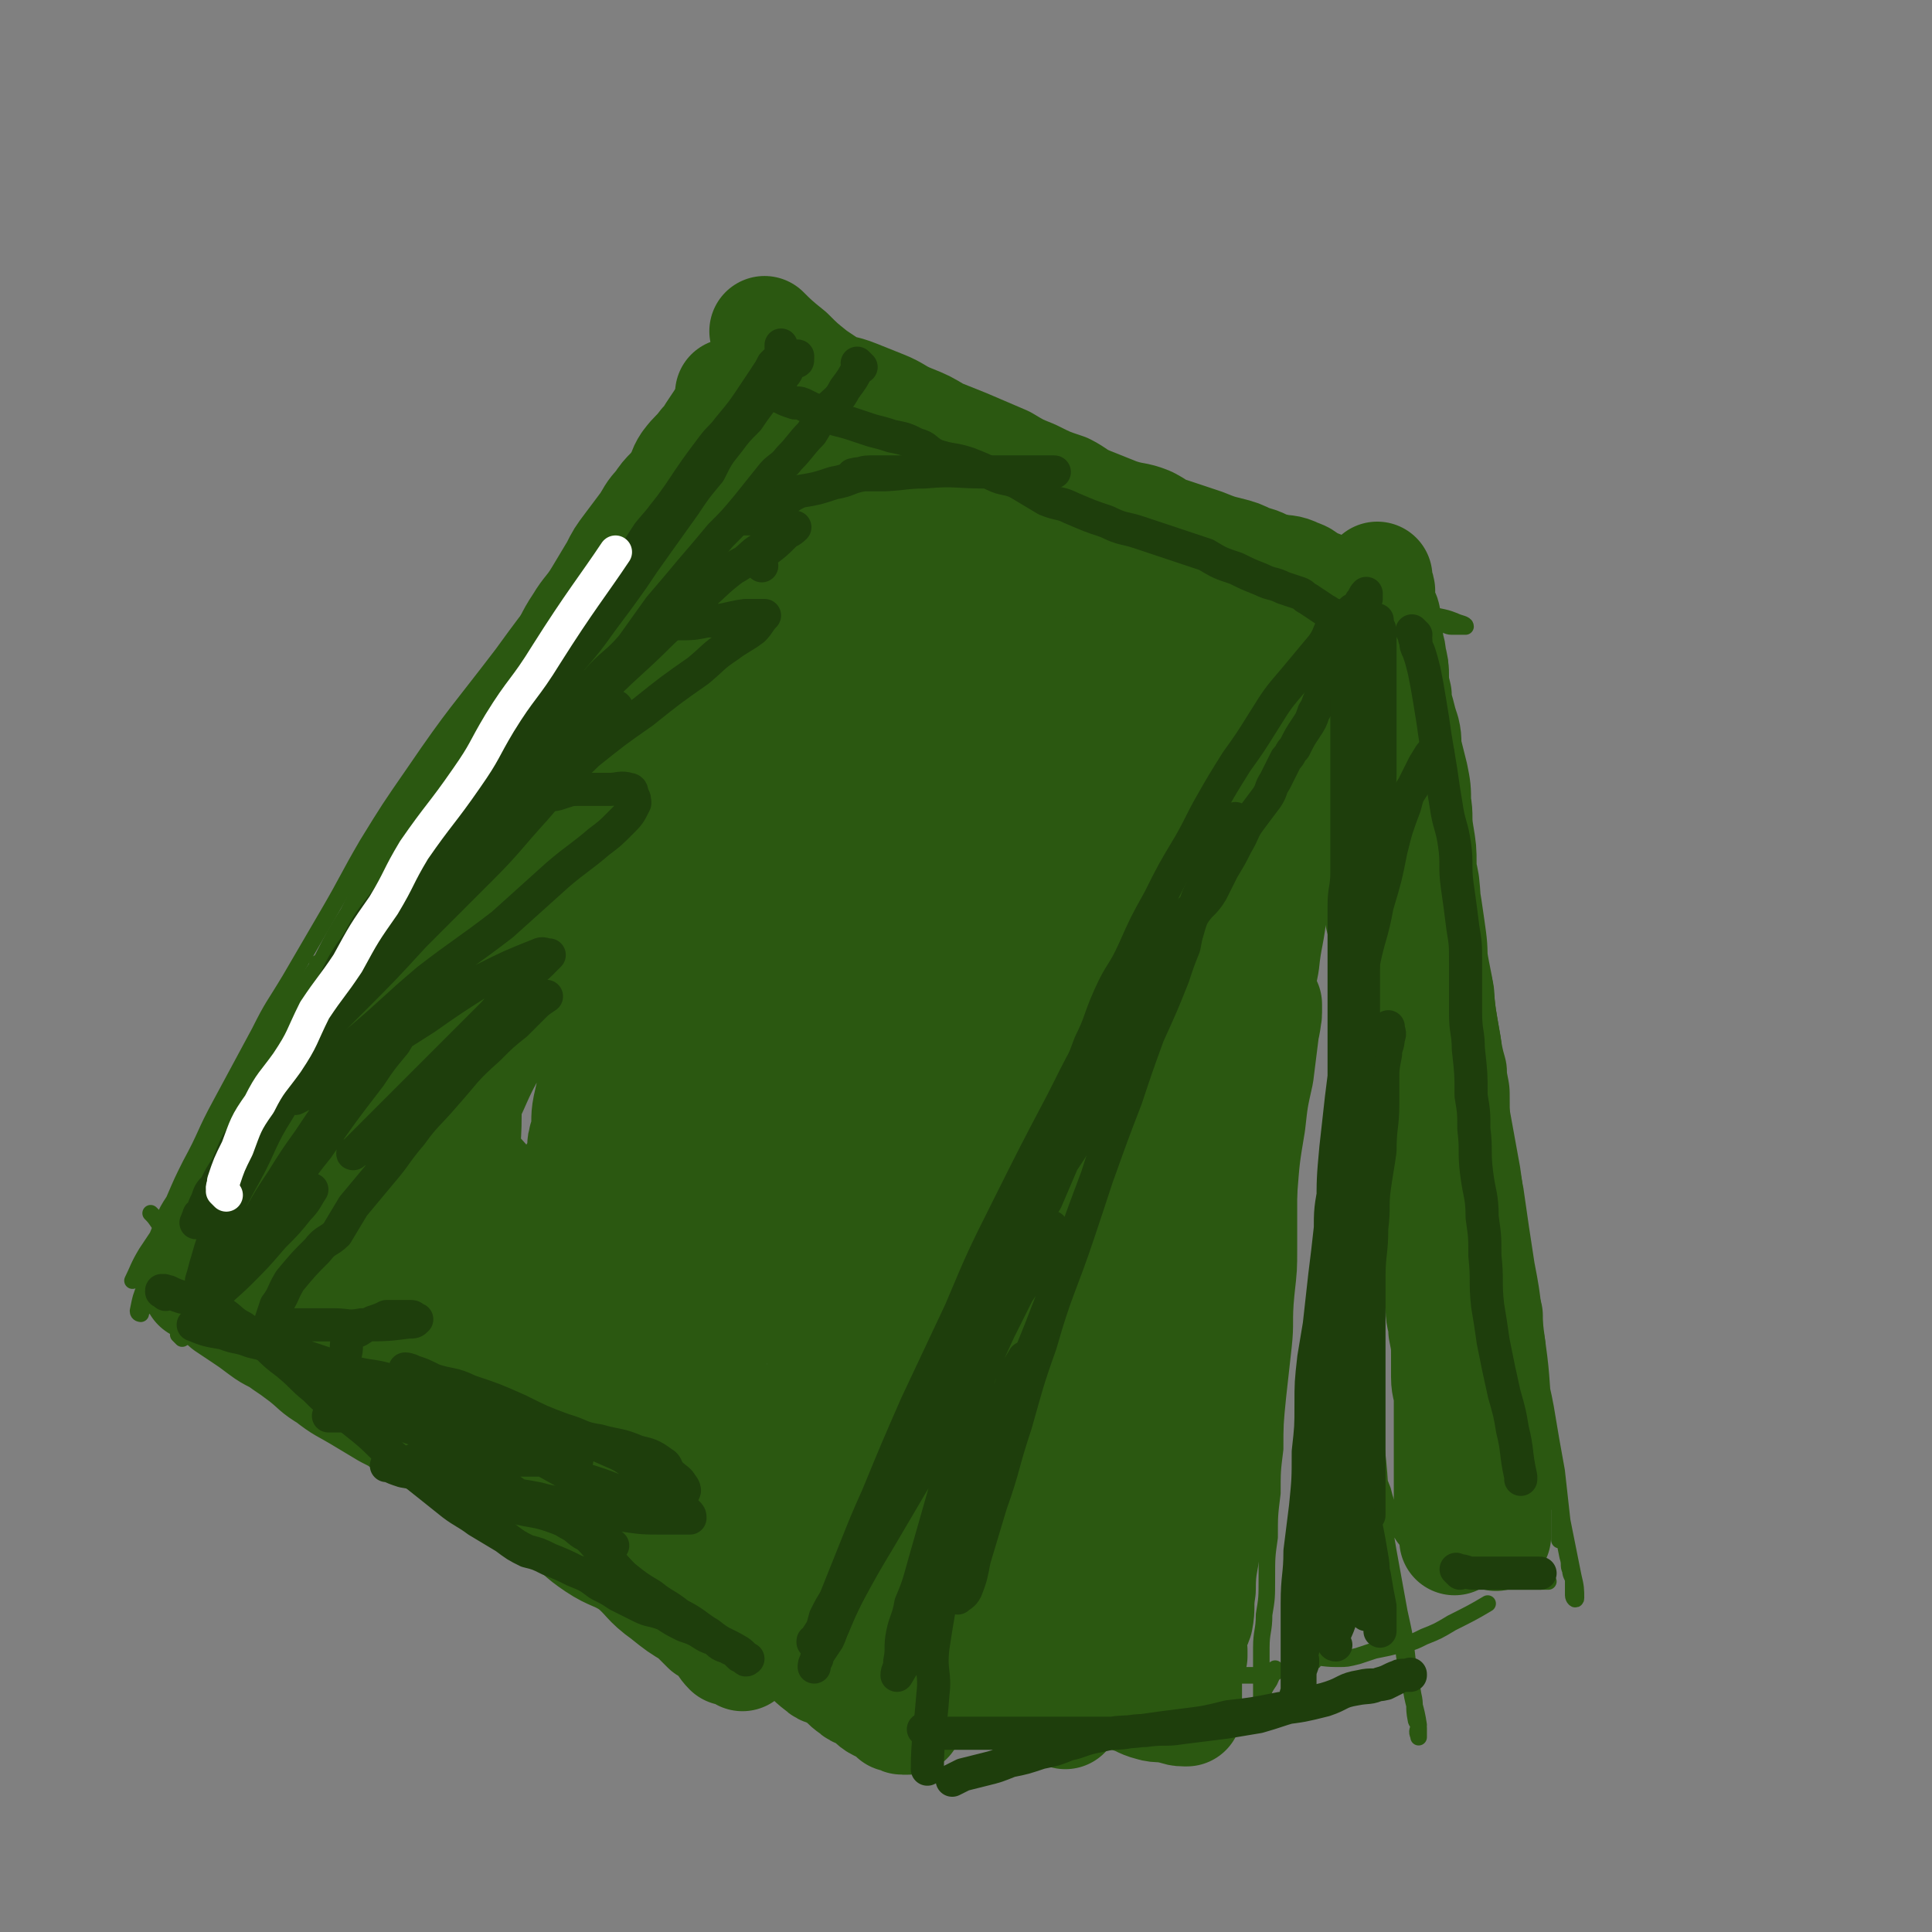<svg viewBox='0 0 700 700' version='1.1' xmlns='http://www.w3.org/2000/svg' xmlns:xlink='http://www.w3.org/1999/xlink'><rect x="0" y="0" width="700" height="700" fill="#808080" stroke="none"/><g fill='none' stroke='#2B5811' stroke-width='6' stroke-linecap='round' stroke-linejoin='round'><path d='M66,485c-1,-1 -1,-1 -1,-1 -1,-1 0,0 0,0 0,0 0,-1 0,-1 2,-3 3,-3 5,-7 2,-4 1,-4 3,-8 3,-6 3,-6 6,-11 3,-7 2,-7 6,-13 4,-8 4,-8 8,-16 4,-8 4,-8 8,-16 4,-10 4,-10 8,-20 5,-10 5,-10 10,-19 6,-12 7,-12 13,-23 6,-10 5,-10 11,-20 6,-10 6,-10 12,-19 5,-9 6,-9 11,-18 7,-9 6,-9 13,-19 6,-10 6,-9 13,-19 7,-11 7,-11 14,-21 6,-8 6,-8 12,-16 7,-10 6,-10 13,-20 5,-6 6,-6 10,-12 5,-7 5,-7 10,-14 4,-6 4,-7 8,-13 4,-6 4,-5 8,-12 2,-4 2,-4 5,-8 1,-2 1,-2 2,-4 1,-2 1,-2 2,-4 1,-2 1,-2 2,-3 0,-1 0,-2 0,-2 1,0 1,1 0,1 -2,2 -3,1 -5,2 -4,4 -3,4 -7,8 -4,4 -4,4 -9,9 -7,7 -7,6 -14,14 -6,8 -5,8 -12,16 -8,10 -8,9 -17,19 -8,10 -8,10 -16,21 -8,10 -8,10 -16,21 -16,21 -17,21 -32,43 -9,13 -9,13 -17,26 -7,12 -7,13 -14,25 -7,12 -7,12 -14,24 -6,10 -6,9 -11,19 -7,13 -7,13 -14,26 -6,11 -5,11 -11,22 -3,6 -3,6 -6,13 -4,6 -3,6 -6,13 -2,3 -2,3 -4,6 -3,5 -3,6 -5,10 '/><path d='M228,182c-1,-1 -1,-1 -1,-1 -1,-1 0,0 0,0 -2,3 -2,3 -4,6 -4,6 -4,6 -8,12 -4,6 -4,6 -8,12 -5,8 -5,8 -9,16 -7,10 -7,10 -13,20 -5,8 -5,9 -10,17 -6,10 -6,10 -12,20 -6,8 -6,8 -11,16 -7,11 -7,11 -13,22 -6,9 -5,10 -11,19 -5,10 -6,10 -12,20 -5,10 -5,10 -11,19 -4,8 -5,8 -9,16 -5,8 -4,8 -9,15 -4,7 -4,7 -8,13 -3,6 -2,7 -6,12 -2,5 -3,4 -5,9 -2,2 -2,3 -4,6 -1,2 -1,2 -2,4 -1,2 0,2 -1,3 -1,1 -2,1 -2,2 -1,1 0,1 0,1 0,1 -1,1 -1,2 -1,2 -1,2 -2,4 -1,1 -2,1 -2,2 -1,2 0,2 -1,3 0,1 0,1 -1,2 -1,1 -1,1 -1,2 0,0 0,0 0,0 0,0 -1,0 -1,-1 1,-5 1,-5 3,-10 2,-5 2,-5 4,-10 3,-8 3,-9 7,-16 4,-10 5,-9 10,-19 5,-8 5,-8 9,-17 8,-13 8,-13 15,-26 8,-14 8,-14 17,-27 0,-1 0,-1 0,-1 '/><path d='M271,133c-1,-1 -1,-1 -1,-1 -1,-1 0,0 0,0 0,0 0,0 0,0 3,1 3,2 6,3 4,1 4,1 8,2 2,1 2,1 4,1 3,1 3,1 5,1 4,1 4,0 8,1 3,1 3,1 6,2 5,1 5,0 10,1 4,1 4,1 9,3 4,2 4,2 8,3 4,2 4,2 9,3 4,2 4,2 8,4 5,2 5,2 10,4 4,3 4,3 8,5 5,2 6,1 10,4 4,1 4,2 8,4 4,2 4,2 7,4 5,2 5,2 9,4 5,2 5,2 9,4 3,2 3,3 7,5 3,2 4,1 8,3 4,2 4,2 8,4 4,2 4,1 8,3 4,2 4,2 8,4 4,2 4,2 8,3 4,1 4,2 8,3 4,2 4,2 8,3 5,2 5,2 10,3 3,1 3,1 7,2 4,2 4,2 8,4 5,1 6,0 11,1 3,1 3,1 7,2 2,1 2,1 4,1 2,0 2,1 4,1 1,0 1,0 2,0 1,0 3,0 3,0 0,-1 -2,-1 -4,-2 -5,-2 -5,-1 -10,-3 -5,-2 -5,-2 -9,-4 -9,-3 -9,-3 -18,-5 -7,-3 -7,-3 -15,-6 -7,-2 -7,-2 -13,-4 -11,-3 -10,-4 -21,-7 -7,-2 -7,-1 -14,-3 -10,-3 -10,-4 -20,-7 -7,-2 -7,-2 -14,-5 -7,-2 -7,-3 -14,-6 -7,-2 -7,-2 -14,-4 -6,-3 -6,-3 -12,-6 -7,-3 -7,-4 -14,-7 -6,-3 -6,-3 -12,-6 -4,-3 -4,-3 -8,-6 -5,-3 -5,-3 -10,-6 -3,-3 -3,-2 -7,-5 -3,-1 -3,-1 -5,-3 -4,-3 -4,-2 -7,-5 -3,-2 -2,-2 -4,-4 '/><path d='M517,225c-1,-1 -1,-1 -1,-1 -1,-1 0,0 0,0 0,0 0,0 0,0 0,0 0,-1 0,0 -1,0 -1,1 -2,3 -1,3 -2,2 -3,5 -2,4 -2,4 -4,7 -3,4 -3,4 -6,8 -3,7 -3,8 -6,15 -4,7 -4,6 -8,13 -5,8 -4,8 -9,16 -5,9 -6,8 -11,17 -5,9 -5,9 -10,18 -4,8 -4,8 -8,17 -5,9 -5,9 -10,18 -5,10 -6,10 -11,20 -5,8 -4,8 -9,17 -5,9 -5,9 -10,18 -4,9 -4,9 -8,18 -3,7 -3,7 -6,15 -4,8 -5,8 -8,16 -4,8 -4,8 -8,16 -3,8 -3,8 -7,16 -3,5 -3,5 -5,11 -4,8 -4,7 -7,15 -2,5 -1,6 -3,11 -3,6 -3,6 -5,11 -3,5 -3,5 -4,10 -2,4 -2,4 -3,8 -2,3 -2,3 -3,6 -1,2 -1,2 -1,4 -1,0 -1,0 -1,1 0,0 0,0 0,0 0,-1 0,-1 0,-2 1,-6 1,-6 2,-12 2,-7 2,-7 5,-14 2,-7 2,-7 5,-15 4,-9 4,-9 7,-18 4,-12 4,-12 9,-24 5,-14 6,-14 11,-27 5,-12 5,-12 10,-24 5,-12 5,-12 10,-25 7,-16 7,-16 14,-31 5,-12 6,-11 11,-22 5,-12 5,-12 10,-24 5,-10 5,-10 9,-19 5,-9 6,-8 11,-17 3,-6 2,-6 5,-11 3,-6 3,-6 6,-12 2,-4 2,-4 5,-9 0,-1 0,-2 1,-3 1,-2 3,-4 2,-4 -1,0 -3,2 -5,5 -4,5 -4,6 -7,12 -5,8 -5,8 -10,16 -5,10 -5,10 -10,19 -5,10 -5,10 -11,19 -6,11 -6,11 -12,23 -5,10 -5,10 -10,20 -5,10 -5,11 -11,21 -6,13 -6,13 -13,25 -5,10 -5,10 -10,19 -5,12 -5,12 -11,23 -4,10 -4,10 -8,19 -4,9 -5,9 -9,19 -3,8 -3,8 -7,17 -3,8 -3,8 -7,16 -3,8 -4,7 -7,15 -2,6 -2,6 -4,11 -3,4 -3,4 -5,8 -2,4 -2,4 -3,8 -2,3 -2,2 -3,5 -1,2 -1,2 -2,4 -1,2 -1,2 -1,3 0,1 0,2 0,2 0,1 -1,0 -1,0 0,0 0,0 0,0 0,0 -1,0 -1,0 '/><path d='M56,441c-1,-1 -1,-1 -1,-1 -1,-1 0,0 0,0 2,2 2,3 4,5 3,4 3,4 6,7 5,5 5,5 10,10 3,3 2,3 5,6 5,5 6,4 11,9 5,4 5,4 10,9 6,5 7,5 14,11 7,5 7,5 14,11 8,6 8,6 16,13 8,6 7,6 15,12 8,6 9,5 17,11 9,5 9,5 17,10 6,4 6,5 12,9 9,5 9,5 18,10 7,5 7,5 15,10 6,5 6,5 13,9 8,5 8,4 15,8 7,4 7,5 13,9 6,3 6,4 11,7 6,3 6,3 11,6 5,3 4,3 9,6 4,2 4,2 8,4 4,2 4,2 7,4 3,2 3,1 6,2 2,1 1,2 3,2 1,0 1,0 2,0 0,0 0,0 0,0 0,0 0,0 0,0 -1,-1 0,-1 0,-1 -1,-3 -1,-3 -4,-6 -3,-3 -4,-2 -7,-5 -5,-4 -5,-5 -10,-8 -7,-5 -7,-5 -14,-9 -8,-5 -9,-5 -17,-9 -9,-5 -9,-5 -18,-10 -8,-5 -8,-5 -17,-9 -8,-4 -8,-4 -16,-8 -9,-4 -9,-4 -18,-8 -8,-5 -8,-5 -17,-9 -7,-4 -7,-5 -14,-8 -5,-4 -5,-3 -11,-6 -4,-3 -4,-3 -8,-6 -4,-3 -4,-3 -8,-6 -3,-2 -3,-1 -6,-3 -2,-2 -2,-3 -4,-4 '/><path d='M512,230c-1,-1 -1,-1 -1,-1 -1,-1 0,0 0,0 1,2 0,3 1,5 0,5 0,5 1,10 0,4 0,4 1,8 1,4 1,4 2,9 1,4 1,4 2,9 2,5 2,5 3,10 2,5 2,5 3,11 1,5 1,5 2,10 1,8 1,8 3,16 2,7 2,6 4,13 1,6 0,6 1,12 1,6 2,6 3,11 2,6 1,6 2,13 1,6 1,6 2,12 1,6 2,6 2,11 1,5 1,5 1,10 0,7 0,7 1,13 1,6 1,6 2,12 1,6 0,6 1,12 1,7 1,7 2,15 1,7 1,7 2,14 1,6 1,6 2,12 1,6 1,6 2,13 1,6 1,6 2,12 1,8 1,8 2,16 1,6 2,5 3,11 1,7 1,7 2,15 1,5 0,5 1,10 1,5 1,5 2,10 1,3 0,3 1,5 0,2 1,2 1,4 0,2 0,2 0,3 0,1 0,1 0,2 0,1 1,2 1,1 0,-3 0,-4 -1,-8 -2,-10 -2,-10 -4,-20 -1,-9 -1,-9 -2,-18 -2,-11 -2,-11 -4,-23 -2,-11 -3,-11 -5,-21 -2,-11 -2,-12 -4,-23 -2,-10 -2,-10 -4,-21 -2,-9 -2,-9 -4,-19 -2,-11 -3,-11 -5,-23 -3,-11 -2,-11 -5,-22 -1,-8 -1,-8 -3,-16 -2,-8 -2,-8 -4,-16 -2,-7 -2,-7 -3,-15 -2,-8 -2,-8 -3,-16 -2,-7 -2,-7 -3,-14 -1,-7 -1,-7 -2,-13 -1,-6 -1,-6 -2,-12 -1,-4 -2,-4 -3,-8 -1,-4 0,-4 -1,-7 -1,-3 -2,-3 -2,-6 -1,-1 0,-1 0,-2 0,-1 0,-1 -1,-2 0,0 0,0 0,0 1,3 0,3 1,7 2,7 3,7 5,15 3,8 2,8 5,17 2,10 2,10 5,20 3,10 4,10 6,20 4,14 4,14 7,28 1,8 1,8 3,16 2,11 2,11 5,23 3,16 3,16 6,31 2,14 2,14 4,27 3,15 2,15 4,29 2,14 1,14 3,28 1,9 2,9 3,19 1,6 1,6 2,13 0,2 0,2 0,5 0,3 0,4 0,6 '/><path d='M482,262c-1,-1 -1,-1 -1,-1 -1,-1 0,0 0,0 0,0 0,0 0,0 0,4 0,4 -1,9 -1,6 -2,6 -3,12 -1,9 0,9 -1,17 -1,7 -1,7 -2,14 -1,10 -1,10 -2,20 -1,10 -1,10 -1,19 0,10 -1,10 -1,20 -1,11 0,11 -1,22 0,8 0,8 -1,16 0,11 -1,11 -1,23 0,9 0,9 0,19 0,8 0,8 -1,17 -1,10 0,10 -1,19 -1,9 -1,9 -2,18 -1,10 -1,10 -1,19 -1,8 -1,8 -1,16 -1,8 -1,8 -1,16 -1,7 -1,7 -1,15 0,7 0,7 -1,13 0,6 -1,6 -1,12 0,5 0,5 0,10 0,4 0,4 0,7 0,2 0,2 0,4 0,2 0,2 0,4 0,0 0,0 0,1 0,0 0,0 0,0 0,1 0,1 0,1 0,0 0,0 0,0 0,0 0,0 0,-1 0,-3 0,-3 0,-6 0,-1 0,-1 0,-1 1,-4 1,-4 3,-7 1,-2 1,-3 2,-4 0,-1 0,0 0,0 0,0 0,0 0,1 0,0 0,0 0,0 0,0 0,-1 0,-1 -1,0 0,0 0,1 0,0 0,0 -1,0 -3,0 -3,1 -5,1 -4,0 -4,0 -8,0 -5,0 -5,0 -10,-1 -6,-1 -6,-2 -12,-3 -6,-2 -6,-2 -13,-3 -5,-1 -5,-2 -10,-2 -4,0 -4,0 -8,0 -2,0 -2,0 -4,0 -1,0 -1,0 -2,0 '/><path d='M476,602c-1,-1 -1,-1 -1,-1 -1,-1 0,0 0,0 0,0 0,0 0,0 0,0 -1,0 0,0 3,-1 4,0 9,0 0,0 0,0 1,0 3,0 3,0 7,-1 3,-1 3,-1 6,-2 5,-1 5,-1 9,-2 5,-1 5,-1 9,-3 5,-2 5,-2 10,-5 6,-3 8,-4 13,-7 '/><path d='M499,258c-1,-1 -1,-1 -1,-1 -1,-1 0,0 0,0 0,7 0,7 -1,14 -1,7 -1,7 -2,14 -1,11 -1,11 -1,21 0,15 0,15 0,29 0,12 0,12 0,24 0,13 0,13 0,26 0,14 0,14 0,29 0,15 0,15 0,31 0,15 0,15 1,29 1,17 1,17 2,33 1,16 2,16 3,32 2,12 1,12 3,23 2,11 2,11 4,22 2,9 2,9 3,18 1,6 1,6 2,12 1,4 0,4 1,9 0,1 1,1 1,3 0,2 0,2 0,3 0,0 0,0 0,0 0,1 0,0 0,0 -1,-2 0,-2 0,-4 -1,-7 -2,-7 -3,-15 -2,-8 -2,-8 -3,-17 -2,-11 -3,-11 -4,-22 -2,-12 -2,-12 -3,-23 -1,-9 -2,-9 -3,-18 -1,-9 -1,-9 -2,-19 -1,-5 -1,-5 -2,-11 0,-5 -1,-5 -1,-10 0,-2 0,-2 0,-4 0,-2 0,-2 0,-3 0,0 0,0 0,0 0,1 0,1 0,2 0,4 1,4 1,9 1,6 1,6 1,13 1,5 0,5 1,10 1,6 1,6 2,12 1,6 1,6 3,11 1,4 1,4 3,8 1,3 1,3 3,6 2,4 2,3 5,7 1,2 1,2 3,4 2,2 2,2 4,3 4,2 4,3 8,4 3,0 3,0 6,0 3,0 3,1 6,1 4,0 4,0 8,0 2,0 2,0 5,0 4,0 5,0 9,0 '/></g>
<g fill='none' stroke='#2B5811' stroke-width='40' stroke-linecap='round' stroke-linejoin='round'><path d='M93,441c-1,-1 -1,-1 -1,-1 -1,-1 0,0 0,0 0,0 0,0 0,0 1,-2 0,-2 1,-4 1,-2 1,-2 2,-5 2,-5 2,-5 4,-9 2,-5 2,-5 5,-9 3,-8 3,-8 7,-15 2,-6 3,-6 5,-12 4,-8 4,-8 8,-16 4,-7 4,-7 8,-15 4,-8 4,-8 9,-16 5,-10 5,-10 10,-19 4,-7 3,-7 8,-15 4,-7 5,-7 9,-14 4,-5 4,-5 7,-11 5,-7 5,-7 9,-14 4,-6 4,-6 8,-12 5,-8 5,-8 11,-16 4,-6 3,-6 7,-12 3,-5 4,-5 7,-10 3,-5 3,-5 6,-10 2,-4 2,-4 5,-8 3,-4 3,-4 6,-8 2,-3 2,-4 5,-7 3,-5 4,-4 7,-9 2,-3 1,-3 3,-6 3,-4 3,-3 6,-7 2,-2 2,-2 3,-4 2,-3 2,-3 4,-6 2,-2 2,-2 3,-4 1,-2 2,-1 3,-3 1,-1 0,-1 1,-2 1,-1 0,-1 1,-2 0,0 1,0 2,0 0,0 0,0 0,0 0,0 -1,0 -1,0 0,-1 0,0 1,0 '/><path d='M266,144c-1,-1 -1,-1 -1,-1 -1,-1 0,0 0,0 0,0 0,0 0,0 3,2 3,2 5,3 3,2 3,2 5,4 3,3 3,3 7,6 1,0 1,0 2,1 3,2 3,2 5,4 3,3 3,3 6,6 3,3 3,3 7,6 3,2 3,2 7,5 3,2 3,1 6,4 4,4 4,4 8,8 4,3 4,3 8,6 5,3 5,4 9,7 5,4 5,4 9,7 5,4 5,3 10,6 5,3 5,3 11,7 3,2 3,3 7,5 4,2 5,2 9,5 4,2 4,2 7,4 3,2 3,2 6,3 4,2 3,2 7,4 3,2 3,1 7,3 3,2 3,1 7,3 2,1 2,2 4,3 3,1 3,1 7,2 2,1 2,1 5,2 2,1 2,1 4,2 3,1 3,1 6,2 2,1 2,1 5,1 4,1 4,0 7,1 2,0 2,0 4,1 0,0 0,0 0,0 '/><path d='M314,157c-1,-1 -1,-1 -1,-1 -1,-1 0,0 0,0 0,0 0,0 0,0 1,1 1,1 3,2 2,1 2,1 5,3 5,2 5,2 10,5 4,3 4,3 8,5 6,4 6,4 12,8 6,4 6,4 12,8 6,3 6,3 11,7 5,3 5,3 9,6 5,4 5,4 10,7 6,5 6,5 12,9 4,3 5,2 9,5 5,3 5,3 11,6 5,3 5,3 10,6 3,1 3,1 7,3 4,1 4,1 9,3 3,1 3,1 6,2 3,1 3,2 6,2 1,1 1,0 3,0 2,0 2,0 4,1 0,0 0,1 1,1 1,0 2,0 3,0 1,0 1,0 1,0 1,0 1,0 1,0 1,0 1,0 1,0 1,0 1,0 1,0 0,0 0,0 0,0 0,0 0,-1 0,0 -1,0 0,1 0,2 -1,3 -1,3 -2,6 -3,3 -3,3 -6,7 -2,3 -2,4 -4,7 -5,6 -5,6 -9,12 -5,7 -4,7 -9,13 -4,6 -4,5 -8,11 -5,7 -5,7 -10,15 -5,7 -6,7 -12,15 -6,9 -5,9 -11,19 -5,8 -5,8 -10,16 -6,9 -6,9 -11,19 -4,7 -4,7 -8,15 -6,10 -7,9 -13,20 -4,7 -4,7 -8,15 -5,9 -5,9 -9,18 -4,8 -5,8 -8,16 -4,7 -3,7 -6,14 -3,8 -4,8 -7,16 -3,6 -3,6 -5,13 -2,5 -3,5 -5,11 -2,5 -2,5 -4,10 -2,5 -2,5 -3,11 -2,4 -2,4 -3,9 -1,2 0,2 -1,5 -1,2 -1,2 -2,5 -1,2 0,3 -1,5 -1,3 0,3 -1,6 0,2 -1,2 -1,4 -1,3 0,3 -1,5 0,2 -1,2 -1,4 0,1 0,1 0,3 0,2 0,2 0,3 0,1 0,1 0,2 0,2 -1,2 -1,3 0,1 0,1 0,2 0,0 0,0 0,0 0,1 0,0 0,0 -1,0 0,0 0,0 0,0 0,0 0,0 -2,-1 -2,-1 -4,-2 -1,-2 -1,-2 -3,-3 -3,-2 -3,-2 -6,-4 -4,-3 -4,-3 -7,-6 -4,-3 -4,-4 -8,-7 -4,-3 -4,-3 -8,-6 -4,-3 -4,-3 -8,-7 -5,-4 -5,-4 -9,-8 -4,-3 -4,-3 -8,-6 -5,-4 -4,-4 -9,-8 -5,-4 -6,-4 -11,-7 -5,-5 -5,-5 -10,-10 -5,-4 -5,-3 -10,-7 -4,-3 -3,-4 -7,-7 -5,-4 -5,-4 -10,-8 -5,-4 -5,-3 -9,-7 -3,-2 -3,-3 -6,-5 -5,-5 -5,-5 -10,-9 -3,-3 -3,-3 -6,-5 -4,-3 -4,-3 -7,-6 -4,-3 -4,-3 -8,-6 -3,-3 -3,-4 -6,-6 -3,-3 -3,-2 -7,-4 -2,-2 -2,-2 -5,-4 -3,-2 -3,-2 -6,-5 -2,-1 -2,-1 -3,-2 -2,-2 -2,-2 -4,-4 -2,-1 -2,-1 -3,-2 -1,-1 -1,0 -2,-1 -1,-1 0,-1 -1,-2 0,-1 -1,-1 -1,-1 0,0 0,1 0,1 2,3 2,3 4,5 4,4 4,3 8,7 5,5 5,5 10,10 6,6 6,5 12,11 6,5 6,5 13,11 7,6 7,6 14,11 6,4 6,4 13,9 6,5 7,4 13,9 8,5 8,6 15,11 8,6 9,6 17,11 6,4 6,4 12,8 7,4 7,4 14,8 5,3 5,2 10,5 5,3 5,4 10,7 4,2 4,2 8,4 5,2 5,2 9,4 3,2 3,1 5,3 2,1 2,2 4,3 1,1 1,1 3,2 2,1 2,1 4,1 0,0 0,1 0,1 -4,-1 -4,-1 -9,-2 -4,-2 -4,-2 -8,-3 -8,-3 -8,-2 -15,-5 -6,-2 -6,-2 -11,-4 -8,-4 -8,-4 -16,-7 -7,-3 -7,-2 -14,-5 -7,-3 -7,-3 -13,-7 -6,-2 -6,-2 -12,-5 -7,-4 -7,-5 -15,-9 -6,-4 -6,-3 -12,-7 -6,-3 -6,-3 -11,-7 -5,-3 -5,-3 -10,-7 -6,-3 -6,-3 -11,-7 -6,-4 -6,-3 -11,-8 -4,-3 -4,-4 -8,-8 -4,-4 -5,-4 -9,-9 -3,-4 -3,-4 -7,-8 -3,-3 -3,-3 -7,-6 -3,-3 -3,-3 -6,-5 -2,-3 -2,-3 -4,-5 -2,-2 -2,-2 -3,-3 -1,-1 -1,-1 -2,-2 -1,0 -1,0 -1,-1 -1,-1 -1,-1 -1,-1 0,0 0,0 0,0 0,0 -1,-1 -1,-1 2,1 3,1 6,3 6,3 5,4 11,7 4,3 4,2 8,5 6,4 6,5 12,9 8,6 8,6 16,12 6,4 5,4 11,9 7,6 8,6 15,12 7,6 7,6 14,13 7,7 7,7 14,14 5,4 5,4 10,8 7,5 7,5 13,10 6,4 5,4 11,9 5,4 5,4 11,9 5,4 5,4 10,9 4,3 4,3 9,6 4,4 4,4 8,8 2,1 2,1 4,3 2,2 2,3 4,5 1,0 2,0 3,1 1,0 2,1 2,1 0,0 -1,-1 -3,-2 -3,-2 -2,-3 -6,-6 -4,-3 -4,-3 -9,-7 -5,-3 -5,-3 -10,-7 -7,-5 -6,-6 -12,-11 -6,-4 -7,-3 -13,-7 -6,-4 -6,-5 -12,-10 -5,-3 -5,-3 -11,-6 -6,-4 -6,-4 -13,-8 -5,-3 -5,-3 -10,-6 -6,-3 -6,-3 -11,-7 -5,-3 -5,-3 -11,-6 -4,-3 -4,-3 -8,-5 -5,-3 -5,-3 -10,-6 -5,-3 -6,-3 -11,-7 -5,-3 -4,-3 -9,-7 -4,-3 -4,-3 -7,-5 -4,-3 -4,-2 -8,-5 -4,-3 -4,-3 -7,-5 -3,-2 -3,-2 -6,-4 -2,-2 -2,-2 -4,-3 -2,-1 -2,-1 -3,-2 -1,-1 -1,-1 -1,-1 -1,-1 -2,-1 -2,-1 -1,0 0,-1 0,-1 0,0 0,0 -1,0 0,0 0,0 0,0 1,1 0,1 1,1 4,1 4,1 7,2 4,2 4,2 8,4 6,3 6,3 12,5 6,3 6,3 12,6 8,2 8,2 15,5 7,2 7,3 14,6 8,3 8,2 15,6 7,3 7,4 13,7 7,4 7,3 14,7 7,4 7,4 13,8 6,3 7,3 12,7 7,5 7,5 14,10 5,5 5,4 11,9 5,3 5,3 9,7 6,5 6,5 12,11 5,4 5,4 10,9 5,4 5,3 10,8 4,3 3,4 7,7 5,4 5,4 9,7 4,3 4,4 8,7 2,2 3,1 6,3 3,2 3,3 6,5 2,2 3,1 5,3 2,1 2,2 4,3 2,1 2,1 4,2 1,1 1,1 2,2 1,0 1,0 2,0 1,0 0,1 1,1 1,0 1,0 2,0 0,0 0,0 0,0 0,0 0,0 0,0 0,0 -1,0 0,0 0,-2 0,-2 1,-5 1,-4 1,-4 2,-9 1,-5 0,-5 1,-11 2,-6 2,-6 3,-12 2,-8 2,-8 4,-16 2,-7 2,-6 4,-13 2,-7 2,-7 4,-14 3,-11 3,-11 6,-21 2,-7 2,-7 4,-14 3,-10 3,-10 7,-20 3,-8 3,-8 6,-17 4,-10 5,-9 9,-19 3,-8 3,-8 7,-17 3,-7 3,-6 6,-13 5,-11 5,-11 10,-21 4,-8 4,-8 8,-16 3,-7 4,-7 7,-14 3,-7 3,-7 6,-14 4,-7 4,-7 7,-15 3,-7 2,-7 5,-14 3,-7 3,-7 6,-14 3,-6 3,-6 5,-12 3,-5 3,-5 4,-11 2,-5 2,-5 3,-9 2,-6 1,-6 3,-11 2,-4 3,-4 4,-8 2,-3 1,-3 2,-7 1,-2 0,-3 1,-5 1,-2 2,-2 2,-4 1,-2 0,-2 0,-4 0,-1 1,-1 1,-2 0,-1 0,-1 0,-1 0,-1 0,-1 0,-1 0,-1 0,-2 0,-1 -2,2 -2,3 -4,5 -4,4 -4,4 -7,8 -6,7 -6,7 -11,14 -6,8 -6,8 -12,15 -6,9 -7,9 -13,18 -8,11 -8,11 -16,22 -8,12 -8,12 -17,25 -7,12 -8,12 -14,24 -9,16 -9,17 -17,34 -7,14 -7,14 -14,28 -6,12 -6,12 -12,24 -6,14 -6,15 -12,29 -5,12 -5,12 -11,24 -6,14 -5,14 -11,28 -4,8 -5,8 -9,16 -3,7 -3,7 -6,14 -2,7 -3,7 -5,13 -2,5 -1,6 -3,11 -1,2 -1,2 -2,4 0,1 -1,3 -1,2 0,-2 0,-4 1,-7 2,-7 3,-7 4,-14 2,-9 2,-9 4,-18 3,-12 3,-12 7,-24 3,-11 3,-11 7,-22 5,-13 5,-13 9,-26 3,-9 3,-9 7,-19 5,-12 5,-12 10,-25 6,-12 6,-12 12,-24 6,-12 5,-13 11,-25 6,-13 7,-13 13,-26 6,-11 6,-11 11,-21 5,-9 5,-9 10,-18 4,-8 4,-8 8,-17 4,-8 4,-9 8,-17 5,-9 5,-9 10,-18 3,-6 3,-6 7,-13 2,-4 1,-5 3,-9 1,-3 1,-3 2,-6 0,-2 0,-2 0,-3 0,0 0,1 0,1 -1,1 -1,0 -2,1 -6,5 -6,5 -11,10 -10,10 -10,10 -18,21 -9,13 -8,13 -17,27 -12,19 -13,19 -25,39 -10,18 -10,18 -20,35 -10,16 -10,16 -20,31 -10,17 -10,17 -19,34 -7,14 -7,14 -15,29 -5,10 -5,10 -11,20 -4,8 -4,8 -8,17 -2,3 -1,4 -3,7 -1,3 -2,4 -3,6 0,1 0,0 0,0 0,-2 0,-2 1,-4 2,-10 2,-10 5,-20 3,-12 3,-13 7,-25 6,-20 7,-20 14,-40 9,-24 9,-24 19,-48 6,-15 6,-15 13,-30 10,-21 10,-20 19,-40 7,-15 7,-15 14,-29 5,-11 5,-11 10,-22 3,-8 3,-8 6,-16 2,-5 2,-5 3,-10 1,-2 1,-3 1,-4 0,-1 -1,0 -2,0 -6,3 -6,2 -11,7 -10,9 -10,10 -19,21 -11,13 -11,13 -20,27 -10,16 -10,16 -19,32 -11,19 -11,19 -20,38 -11,21 -10,21 -20,42 -8,18 -9,18 -16,35 -6,13 -6,13 -11,26 -4,9 -5,9 -9,18 -3,5 -4,7 -6,11 0,1 1,0 1,-1 1,-7 0,-7 1,-13 3,-13 2,-13 6,-25 6,-20 6,-20 14,-40 9,-25 9,-25 19,-49 6,-17 6,-17 13,-33 7,-19 7,-19 14,-37 5,-13 5,-13 10,-26 3,-10 4,-10 7,-20 2,-6 2,-6 3,-12 0,-1 1,-2 0,-3 -2,-1 -3,-1 -5,0 -8,5 -8,6 -15,14 -10,12 -10,12 -20,25 -12,16 -12,16 -24,33 -13,19 -13,19 -25,39 -11,18 -11,17 -21,36 -7,12 -6,13 -13,26 -5,11 -5,11 -11,21 -4,8 -4,8 -9,16 -1,3 -3,7 -3,5 0,-4 1,-8 3,-15 5,-16 5,-16 11,-32 7,-17 7,-17 15,-34 9,-19 10,-19 20,-38 10,-21 10,-21 20,-41 9,-17 9,-16 17,-33 6,-11 6,-11 12,-23 4,-7 4,-7 8,-15 3,-5 4,-6 6,-11 0,0 0,1 -1,2 -3,2 -4,2 -7,5 -8,8 -8,8 -14,17 -10,15 -10,15 -19,30 -12,20 -12,20 -23,40 -10,19 -10,19 -19,37 -8,16 -8,16 -15,32 -4,12 -4,12 -8,23 -4,8 -4,8 -7,16 -2,4 -2,4 -4,8 0,1 -1,1 -1,1 0,0 0,0 0,0 0,-2 0,-2 0,-4 0,-2 1,-2 1,-5 0,-3 0,-3 0,-5 0,-2 0,-2 0,-3 0,-1 0,-1 0,-1 0,-1 0,0 0,0 0,1 0,1 0,2 1,4 2,4 3,8 3,7 2,7 5,14 4,9 4,9 8,17 4,8 4,9 8,17 6,10 7,10 14,19 7,10 7,10 14,19 6,7 7,7 13,14 8,9 7,9 15,17 8,8 8,8 17,16 7,6 7,5 14,11 4,3 3,4 8,8 4,4 4,3 10,6 3,3 3,2 6,4 2,1 2,1 4,2 1,1 1,1 2,2 0,0 -1,-1 -1,-1 -2,-4 -2,-4 -4,-9 -5,-7 -5,-7 -11,-15 -7,-9 -7,-9 -14,-19 -8,-9 -8,-9 -16,-18 -8,-9 -8,-9 -15,-18 -8,-11 -8,-11 -16,-22 -8,-10 -8,-10 -16,-21 -5,-7 -4,-7 -10,-14 -5,-8 -6,-8 -11,-15 -4,-6 -4,-6 -7,-11 -3,-4 -3,-4 -6,-8 -1,-2 -2,-1 -3,-3 0,-1 0,-2 0,-1 1,0 1,1 3,3 7,7 7,7 14,15 8,9 8,9 16,18 10,11 9,11 19,22 8,9 8,9 16,18 7,7 7,7 14,13 6,6 6,6 13,11 3,2 3,2 7,5 2,2 2,2 5,3 1,0 2,0 2,-1 1,-4 0,-5 0,-10 -1,-12 0,-13 -2,-25 -2,-12 -3,-11 -6,-23 -5,-18 -5,-18 -10,-35 -4,-16 -4,-16 -8,-31 -3,-12 -3,-12 -6,-23 -2,-10 -1,-10 -3,-19 -2,-7 -1,-7 -3,-15 -1,-5 -1,-5 -2,-11 -1,-1 -1,-2 -1,-3 0,0 0,0 0,0 0,2 1,2 1,3 3,9 3,9 6,18 3,11 2,11 6,22 4,15 5,14 10,29 4,11 4,11 8,23 3,11 4,11 7,22 4,10 4,10 7,20 2,7 1,7 3,13 2,4 2,4 3,8 1,1 1,1 2,2 0,0 0,0 0,0 0,-6 0,-6 0,-11 -1,-15 -2,-14 -3,-29 -2,-17 -2,-17 -4,-34 -2,-17 -3,-17 -5,-33 -1,-10 0,-10 -1,-19 -1,-8 -1,-8 -1,-15 0,-7 0,-7 1,-14 1,-10 0,-10 2,-19 2,-7 4,-7 6,-14 2,-7 2,-7 3,-14 2,-5 2,-5 3,-11 2,-7 2,-7 2,-14 1,-6 1,-6 1,-13 0,-7 0,-7 0,-13 0,-9 -1,-9 -1,-17 -1,-3 0,-3 0,-5 0,-4 -1,-4 -1,-7 0,-2 0,-2 0,-3 0,-1 0,-1 0,-2 0,0 0,0 0,0 0,0 1,0 1,0 2,0 2,0 4,1 6,2 6,2 11,5 6,4 5,5 11,9 8,6 8,5 16,11 7,5 6,6 13,12 6,5 6,5 12,10 5,4 5,5 10,9 7,6 7,6 13,12 5,4 5,4 9,9 3,3 3,4 6,7 2,2 2,1 4,3 2,2 2,2 4,4 0,0 0,0 0,0 0,0 0,0 0,0 -3,-5 -3,-5 -6,-10 -4,-5 -3,-5 -7,-10 -3,-5 -3,-6 -7,-10 -4,-5 -4,-4 -8,-9 -2,-2 -2,-2 -4,-5 -2,-2 -1,-2 -4,-4 -2,-1 -2,0 -4,-1 -3,-1 -3,-2 -6,-3 -4,-1 -4,-1 -8,-2 -5,-1 -5,-1 -10,-1 -7,0 -7,-1 -13,0 -6,1 -6,1 -11,3 -6,2 -7,1 -12,5 -8,5 -8,6 -14,13 -8,8 -9,8 -14,17 -7,11 -6,11 -10,23 -5,12 -5,12 -9,25 -6,16 -5,17 -10,33 -3,10 -2,10 -5,20 -3,12 -3,12 -6,23 -3,9 -3,9 -5,18 -1,5 0,5 -1,10 -1,3 -1,3 -1,6 0,0 0,0 0,0 1,-1 2,-1 3,-2 5,-7 5,-7 10,-14 6,-9 6,-9 11,-18 8,-11 8,-11 16,-23 6,-9 6,-9 12,-18 3,-5 3,-5 7,-10 4,-5 4,-5 8,-10 1,-2 0,-4 0,-5 0,0 0,0 0,1 -1,2 0,2 -1,4 -5,7 -5,7 -10,13 -9,13 -9,13 -18,26 -8,13 -8,13 -17,26 -9,15 -10,15 -19,30 -9,14 -9,14 -17,27 -6,9 -5,10 -11,18 -4,6 -4,6 -9,11 -2,3 -2,3 -4,5 -1,1 -1,1 -2,1 -1,0 -1,0 -1,-1 -1,-6 -1,-6 -1,-12 0,-11 0,-11 0,-23 0,-9 0,-9 0,-18 0,-10 1,-10 1,-21 0,-5 0,-5 0,-11 0,-3 0,-3 0,-6 0,-1 0,-1 0,-1 -1,-1 -1,-1 -2,0 -3,1 -3,1 -6,3 -4,4 -4,4 -7,8 -5,6 -5,6 -10,12 -3,4 -2,5 -5,9 -3,4 -4,4 -7,8 -2,3 -1,3 -2,6 -1,2 -2,1 -3,3 -1,1 -1,1 -1,2 0,1 -1,1 -1,2 -1,0 -1,1 -1,1 0,0 0,0 0,0 0,-1 -1,-1 -1,-2 0,-4 0,-4 0,-7 0,-4 -1,-4 0,-8 1,-6 1,-6 4,-12 2,-6 2,-6 5,-12 4,-8 4,-8 8,-15 6,-9 6,-9 12,-17 5,-7 5,-7 10,-13 7,-10 7,-10 16,-19 6,-7 7,-7 14,-14 7,-7 7,-7 15,-14 8,-7 7,-7 15,-14 8,-7 8,-7 15,-12 8,-6 8,-5 16,-11 7,-5 7,-5 13,-10 6,-4 6,-3 12,-7 6,-4 6,-4 11,-8 5,-4 5,-5 10,-9 4,-3 4,-3 7,-6 4,-4 3,-4 6,-7 4,-4 4,-4 7,-8 4,-5 5,-5 8,-9 '/><path d='M299,185c-1,-1 -1,-1 -1,-1 -1,-1 0,0 0,0 4,1 4,1 8,2 6,2 6,3 11,5 3,1 3,1 7,2 5,1 5,0 11,1 2,0 2,1 4,1 3,1 3,1 7,1 3,1 3,0 6,1 3,1 3,1 6,1 3,1 3,1 6,1 4,0 4,0 7,1 4,1 4,1 7,2 2,1 2,1 5,1 3,1 3,1 7,1 3,0 3,0 7,1 3,0 3,0 7,1 3,1 3,1 7,1 2,0 2,0 5,0 3,0 3,0 6,1 4,1 4,1 7,2 5,1 5,0 10,1 5,1 5,1 9,1 3,0 4,0 7,0 '/><path d='M480,257c-1,-1 -1,-1 -1,-1 -1,-1 0,0 0,0 0,0 0,-1 0,-1 0,-2 0,-2 1,-4 0,-1 1,-1 2,-1 0,-1 0,0 0,1 1,4 2,4 3,8 1,5 0,5 1,11 1,6 2,6 3,13 2,7 2,8 3,15 2,7 2,7 4,15 2,9 2,9 4,19 2,8 2,8 4,15 2,8 1,8 3,16 1,8 1,8 3,15 1,6 2,6 3,12 1,6 1,6 2,11 1,7 0,7 1,13 1,7 1,7 2,13 1,4 1,4 1,8 1,7 0,7 1,14 0,2 1,2 1,5 1,6 1,6 1,13 1,4 0,4 0,7 0,4 1,4 1,8 1,5 1,5 1,10 0,3 0,3 0,7 0,4 1,4 1,8 0,3 0,3 0,6 0,2 0,2 0,5 0,3 0,3 0,6 0,2 0,2 0,5 0,3 0,3 0,7 0,2 0,2 0,4 0,2 0,2 0,3 0,2 1,2 1,4 0,2 0,2 0,3 0,2 1,2 1,4 0,1 0,1 0,1 0,1 0,1 0,2 0,1 0,1 0,1 1,-2 1,-3 1,-5 1,-5 1,-5 1,-9 0,-8 0,-8 0,-15 0,-6 0,-6 0,-12 0,-10 0,-10 0,-20 0,-9 -1,-9 -1,-17 -1,-14 0,-14 -1,-28 -1,-13 -2,-13 -2,-25 -1,-9 0,-9 -1,-18 -1,-8 -1,-8 -2,-16 -1,-7 -1,-7 -1,-13 -1,-8 0,-8 -1,-16 0,-7 0,-7 -1,-14 0,-7 0,-7 -1,-14 -1,-7 -1,-7 -2,-13 -1,-5 -1,-5 -1,-10 0,-5 0,-5 -1,-11 -1,-6 0,-6 -1,-11 0,-5 0,-5 -1,-10 -1,-4 -1,-4 -2,-8 -1,-4 0,-4 -1,-8 -1,-3 -1,-3 -2,-7 -1,-3 -1,-3 -1,-6 -1,-4 -1,-4 -1,-7 0,-3 0,-3 -1,-7 0,-3 -1,-3 -1,-6 -1,-4 0,-4 -1,-7 0,-2 0,-2 -1,-3 -1,-2 -1,-2 -1,-5 0,0 0,0 0,-1 0,-1 0,-1 0,-2 0,-1 -1,-1 -1,-2 0,-1 0,-1 0,-1 0,-1 0,-1 0,-2 0,0 0,0 0,0 0,0 0,0 0,1 0,3 0,3 0,6 0,4 0,4 0,7 0,7 0,7 0,13 0,7 0,7 0,13 0,11 0,11 0,22 0,6 0,6 0,13 0,8 0,8 0,16 0,10 0,10 1,19 1,9 1,9 1,18 1,9 0,9 1,18 1,7 1,7 2,14 1,8 1,8 2,17 1,7 1,7 2,15 1,8 2,8 3,16 1,8 1,8 2,16 1,7 2,7 3,13 2,7 1,7 3,14 2,7 2,7 3,14 1,6 1,6 2,11 1,6 1,6 3,11 1,6 2,6 3,11 1,6 1,6 2,11 1,4 1,4 2,7 1,4 2,4 3,9 1,3 0,3 1,6 1,3 2,3 2,5 1,2 0,2 0,4 0,1 1,1 1,2 0,1 0,1 0,2 0,1 1,0 1,1 0,1 0,1 0,2 0,0 0,1 0,0 0,0 0,0 0,-1 0,-2 0,-2 0,-4 0,-2 0,-2 0,-5 0,-5 0,-5 0,-10 0,-4 0,-4 0,-9 0,-7 0,-7 -1,-14 -1,-7 -1,-7 -1,-14 0,-5 0,-5 0,-10 0,-3 -1,-3 -1,-5 0,-3 0,-3 0,-5 0,-1 0,-3 0,-2 0,1 0,2 0,5 0,5 0,5 1,10 1,6 0,6 1,13 1,6 1,6 2,11 1,5 0,5 1,9 0,3 1,3 1,5 0,2 0,2 0,3 0,0 0,0 0,0 0,0 0,0 0,0 0,-2 0,-2 0,-3 -1,-7 -1,-7 -2,-14 -2,-11 -2,-11 -3,-22 -2,-8 -1,-9 -3,-17 -2,-12 -2,-12 -4,-24 -1,-13 0,-14 -2,-27 -2,-11 -2,-11 -4,-22 -2,-13 -2,-13 -3,-25 -2,-11 -2,-11 -3,-21 -2,-10 -2,-10 -3,-20 -2,-9 -1,-9 -2,-18 -1,-6 -2,-6 -3,-12 -1,-6 0,-6 -1,-12 -1,-6 -1,-6 -2,-12 -1,-3 -1,-3 -2,-7 -1,-5 0,-5 -1,-10 -1,-3 -1,-3 -2,-6 -1,-2 -1,-2 -1,-4 0,-2 -1,-2 -1,-4 -1,-2 -1,-2 -1,-5 -1,-3 0,-3 -1,-6 0,-1 -1,-1 -1,-2 -1,-2 0,-2 -1,-4 0,-2 -1,-2 -1,-3 0,-1 0,-1 0,-2 0,-2 -1,-2 -1,-3 -1,0 0,0 0,0 0,-1 -1,-1 -1,-1 -1,-1 0,-1 0,-2 0,-1 0,-1 -1,-2 0,-1 -1,-1 -1,-1 -1,-1 -1,-1 -1,-1 -2,-2 -2,-2 -3,-3 -2,-1 -2,-1 -3,-2 -3,-1 -3,-1 -5,-2 -4,-2 -4,-2 -7,-3 -3,-2 -2,-2 -5,-3 -4,-2 -4,-1 -8,-2 -5,-1 -4,-2 -9,-3 -4,-2 -4,-2 -8,-3 -4,-1 -4,-1 -9,-3 -6,-2 -6,-2 -12,-4 -4,-1 -4,-2 -8,-4 -5,-2 -5,-1 -11,-3 -5,-2 -5,-2 -10,-4 -5,-2 -5,-3 -9,-5 -6,-2 -6,-2 -12,-5 -5,-2 -5,-2 -10,-5 -7,-3 -7,-3 -14,-6 -5,-2 -5,-2 -10,-4 -5,-3 -5,-3 -10,-5 -5,-2 -5,-3 -10,-5 -5,-2 -5,-2 -10,-4 -5,-2 -5,-1 -9,-3 -3,-2 -3,-2 -6,-4 -5,-4 -5,-4 -9,-8 -5,-4 -6,-5 -9,-8 '/><path d='M466,273c-1,-1 -1,-1 -1,-1 -1,-1 0,0 0,0 0,0 0,0 0,0 0,4 0,4 0,8 0,7 0,7 0,13 0,8 0,8 -1,16 -1,10 -1,10 -3,19 -1,11 -2,11 -3,21 -2,10 -2,10 -3,21 -2,11 -3,11 -4,22 -2,12 -2,12 -3,24 -2,12 -1,12 -3,25 -2,12 -3,12 -4,25 -2,11 -2,11 -3,22 -1,12 -1,12 -2,24 -1,14 -1,14 -2,28 -1,11 0,11 -1,22 0,9 0,8 -1,17 0,6 0,6 -1,13 0,6 -1,6 -1,11 0,3 0,3 0,7 0,2 0,2 0,4 0,2 0,2 0,3 0,1 0,1 0,2 0,0 0,0 0,0 0,1 0,1 0,1 0,0 0,0 0,0 0,0 -1,0 -1,0 -3,0 -3,-1 -5,-1 -3,-1 -4,0 -7,-1 -4,-1 -4,-2 -8,-3 -5,-2 -5,-1 -10,-2 -6,-1 -6,-1 -11,-2 -5,-1 -5,-2 -11,-3 -5,-1 -6,0 -12,-1 -5,0 -5,-1 -10,-1 -4,0 -4,0 -7,0 -6,0 -6,0 -11,0 -2,0 -2,0 -4,0 -3,0 -3,0 -5,0 -1,0 -1,0 -3,0 -1,0 -1,0 -3,0 0,0 -1,0 0,0 0,-2 1,-2 2,-5 2,-4 3,-4 5,-8 3,-5 3,-5 6,-10 6,-9 6,-9 12,-18 5,-8 5,-8 9,-17 8,-14 8,-14 15,-28 6,-12 6,-12 12,-24 8,-16 8,-16 16,-32 6,-14 6,-14 12,-28 5,-12 5,-12 10,-23 3,-8 3,-8 6,-16 3,-7 3,-6 6,-13 1,-3 1,-4 1,-6 0,-1 0,0 0,1 -3,7 -3,7 -5,14 -5,12 -5,12 -9,23 -5,15 -5,15 -10,31 -5,18 -5,18 -10,37 -5,18 -5,18 -10,35 -4,14 -5,14 -9,27 -3,11 -2,11 -5,22 -2,7 -3,7 -5,15 -2,5 -1,5 -2,10 -1,4 -1,4 -2,7 0,2 -1,2 -1,3 0,0 0,0 0,0 2,-6 2,-6 3,-12 3,-11 2,-11 4,-22 3,-14 3,-14 6,-28 4,-16 4,-16 8,-33 4,-17 4,-17 8,-33 3,-13 3,-13 6,-26 3,-10 3,-10 6,-20 2,-7 2,-7 4,-15 1,-3 1,-3 2,-6 0,-1 0,-1 0,-1 0,0 0,0 0,0 0,7 0,7 -1,13 -1,14 -1,14 -3,28 -2,15 -3,15 -5,30 -2,14 -2,14 -4,29 -1,16 -1,16 -3,32 -2,15 -2,15 -4,29 -2,12 -2,12 -3,23 -1,7 -1,7 -2,14 -1,5 0,5 -1,11 0,2 -1,2 -1,5 0,0 0,0 0,0 1,-6 0,-6 1,-13 1,-9 2,-9 3,-18 2,-13 1,-13 3,-25 2,-11 2,-11 4,-22 2,-15 3,-15 6,-29 2,-11 2,-11 4,-22 3,-10 3,-10 6,-20 1,-5 1,-5 2,-10 1,-4 1,-4 2,-7 0,0 0,0 0,0 -1,5 0,5 -1,10 -1,10 -1,10 -2,19 -1,13 -1,13 -2,26 -1,13 -1,13 -1,27 0,11 0,11 0,22 0,11 0,11 0,23 0,6 0,6 0,11 0,4 0,4 0,8 0,2 0,2 0,4 0,0 0,0 0,0 2,-7 3,-7 4,-14 2,-12 2,-12 4,-24 2,-16 3,-16 5,-33 2,-12 2,-12 4,-23 3,-16 3,-16 6,-32 1,-8 1,-9 3,-17 2,-11 2,-11 5,-21 3,-12 3,-12 6,-25 2,-8 1,-9 4,-17 1,-7 2,-7 3,-13 1,-4 1,-4 2,-9 1,-3 0,-3 1,-6 0,-2 1,-2 1,-4 0,-1 0,-4 0,-3 0,2 0,5 -1,9 -1,8 -1,8 -2,16 -2,9 -2,9 -3,18 -2,12 -2,12 -3,25 -2,14 -2,14 -3,29 -2,14 -1,14 -2,29 -1,12 -2,11 -3,23 -1,13 -1,13 -2,25 -1,10 -2,10 -3,20 -1,9 -2,9 -2,18 -1,6 0,6 -1,11 -1,3 -2,3 -2,6 -1,4 0,5 0,7 0,0 0,-1 0,-2 '/></g>
<g fill='none' stroke='#1E3E0C' stroke-width='12' stroke-linecap='round' stroke-linejoin='round'><path d='M296,596c-1,-1 -1,-1 -1,-1 -1,-1 0,0 0,0 0,0 0,0 0,0 0,0 -1,0 0,0 0,-1 1,-1 1,-2 2,-3 2,-3 3,-7 2,-4 2,-4 4,-7 1,-3 2,-2 3,-4 2,-4 1,-4 3,-7 2,-5 3,-5 5,-10 3,-4 3,-4 6,-9 3,-5 2,-6 5,-11 3,-7 4,-7 7,-13 4,-7 4,-8 7,-15 4,-7 5,-7 9,-15 4,-7 3,-7 7,-14 4,-8 5,-7 8,-15 4,-7 3,-8 7,-15 4,-8 4,-8 9,-16 3,-7 3,-7 6,-14 4,-6 4,-6 8,-13 3,-6 3,-6 6,-13 2,-4 2,-4 4,-9 3,-5 3,-5 6,-10 2,-4 2,-4 4,-9 3,-4 3,-4 6,-8 2,-4 1,-5 3,-9 3,-4 4,-4 6,-8 3,-5 2,-5 4,-10 3,-5 4,-4 7,-9 2,-4 2,-4 4,-8 3,-5 3,-5 5,-9 3,-5 2,-5 5,-9 3,-4 3,-4 6,-8 2,-3 1,-3 3,-6 2,-4 2,-4 4,-8 2,-2 1,-2 3,-4 2,-4 2,-4 4,-7 2,-3 2,-3 3,-6 2,-3 1,-3 3,-6 1,-3 1,-3 3,-5 2,-3 2,-3 3,-5 2,-3 1,-4 2,-7 1,-1 1,-1 2,-3 1,-3 1,-3 2,-5 1,-2 1,-2 2,-3 1,-2 1,-2 1,-3 0,-2 0,-2 0,-3 0,-1 1,-1 1,-1 0,-1 0,-1 0,-1 0,-1 0,-1 0,-1 -1,1 -1,2 -2,3 -1,2 -1,2 -3,3 -3,3 -3,2 -6,4 -3,4 -2,5 -5,9 -5,6 -5,6 -10,12 -6,7 -6,7 -11,15 -5,8 -5,8 -10,15 -5,8 -5,8 -9,15 -4,7 -4,8 -8,15 -6,10 -6,10 -11,20 -5,9 -5,9 -9,18 -4,9 -5,8 -9,17 -4,9 -3,9 -7,17 -3,8 -3,8 -6,15 -3,6 -3,6 -6,13 -3,6 -3,6 -5,13 -3,5 -3,5 -6,11 -3,7 -3,7 -6,15 -2,5 -2,5 -4,10 -3,6 -2,6 -5,12 -2,7 -3,7 -6,13 -2,5 -1,5 -3,10 -2,6 -2,6 -4,11 -3,5 -3,5 -5,11 -3,5 -3,5 -5,10 -2,4 -3,4 -5,8 -2,5 -2,6 -4,11 -2,3 -2,3 -4,7 -2,4 -2,5 -4,9 -2,4 -2,4 -4,8 -2,5 -2,5 -4,9 -2,4 -2,4 -4,8 -2,3 -2,3 -3,7 -1,2 -1,3 -2,5 -2,3 -2,3 -4,6 0,0 0,0 0,1 -1,2 -1,2 -1,3 0,0 0,0 0,0 '/><path d='M488,244c-1,-1 -1,-1 -1,-1 -1,-1 0,0 0,0 0,0 0,0 0,0 0,0 0,-1 0,0 -1,1 0,2 0,4 0,3 1,3 1,6 0,5 0,5 0,9 0,7 0,7 0,13 0,5 0,5 0,11 0,5 0,5 0,10 0,6 0,6 0,11 0,5 0,5 0,9 0,6 -1,6 -1,12 0,6 0,6 0,12 0,6 0,6 0,11 0,5 0,5 0,11 0,5 0,5 0,10 0,5 0,5 0,10 0,4 0,4 0,9 0,6 0,6 -1,13 0,6 0,6 -1,12 0,6 -1,6 -1,12 -1,6 -1,6 -1,13 0,5 0,5 0,11 0,5 0,5 0,10 0,5 -1,5 -1,10 -1,5 -1,5 -1,11 0,5 0,5 0,10 0,8 0,8 -1,15 0,5 -1,5 -1,11 -1,5 0,5 -1,11 0,4 0,4 -1,9 0,4 -1,4 -1,8 0,5 0,5 0,9 0,3 -1,3 -1,6 0,4 0,4 0,7 0,3 -1,3 -1,6 0,3 0,3 0,6 0,3 -1,3 -1,5 0,3 0,3 0,6 0,3 -1,3 -1,6 -1,2 0,2 0,4 0,2 -1,2 -1,5 0,0 0,0 0,1 0,2 0,2 0,3 0,1 0,1 0,1 0,1 -1,1 -1,2 -1,0 0,0 0,0 0,1 0,1 0,1 0,-2 0,-3 0,-5 0,-5 0,-5 0,-10 0,-10 0,-10 0,-19 0,-10 1,-10 1,-19 1,-8 1,-8 2,-16 1,-10 1,-10 1,-20 1,-9 1,-9 1,-17 0,-8 0,-8 1,-17 1,-6 1,-6 2,-12 1,-9 1,-9 2,-18 1,-8 1,-8 2,-17 1,-6 1,-6 2,-12 1,-6 0,-6 1,-13 1,-6 1,-6 2,-12 1,-5 0,-5 1,-10 1,-5 1,-5 2,-9 1,-4 1,-4 1,-7 1,-4 1,-4 1,-7 0,-2 0,-2 0,-3 0,-2 1,-2 1,-4 0,-1 0,-1 0,-1 0,0 0,0 0,0 0,0 0,0 0,0 0,3 -1,3 -1,6 -1,8 -1,8 -2,16 -2,10 -2,10 -3,21 -2,9 -2,9 -3,18 -2,10 -2,10 -2,19 0,9 0,9 0,19 0,7 -1,7 -1,14 0,8 0,8 0,16 0,8 0,8 0,16 0,8 0,8 0,17 0,8 0,8 0,16 0,6 0,6 0,12 0,6 0,6 0,13 0,5 1,4 1,9 0,4 0,4 0,7 0,3 0,3 0,7 0,1 0,1 1,2 0,0 0,1 1,1 0,0 -1,-1 -1,-2 1,-4 2,-4 3,-9 1,-4 0,-4 1,-9 1,-9 2,-9 2,-18 1,-8 0,-8 0,-16 0,-9 0,-9 0,-19 0,-10 0,-10 0,-21 0,-9 0,-9 0,-17 0,-8 -1,-8 -1,-16 0,-8 0,-8 0,-15 0,-8 -1,-8 -1,-15 0,-7 0,-7 0,-14 0,-5 0,-5 0,-10 0,-6 0,-6 0,-12 0,-4 0,-4 1,-8 0,-4 1,-4 1,-9 0,-2 0,-2 0,-4 0,-2 0,-2 0,-4 0,-1 0,-1 0,-2 0,0 0,0 0,0 -1,3 -1,3 -1,6 -1,8 -1,8 -2,16 -1,9 -1,9 -2,18 -1,11 -1,11 -1,22 0,8 0,8 0,15 0,10 0,10 0,20 0,9 -1,9 0,18 1,8 1,8 2,16 1,7 1,7 1,13 1,7 0,7 1,14 1,5 1,4 2,9 1,6 0,6 1,11 1,5 1,5 2,9 1,4 1,4 2,8 0,3 0,3 0,5 0,2 1,2 1,4 0,1 0,1 0,3 0,0 0,0 0,1 0,1 0,1 0,1 0,0 0,0 0,0 0,0 0,0 0,-1 0,-3 0,-3 0,-6 0,-6 0,-6 0,-12 0,-8 0,-8 0,-15 0,-8 0,-8 0,-15 0,-9 0,-9 0,-17 0,-11 0,-11 0,-22 0,-7 1,-7 1,-15 0,-9 0,-9 0,-19 0,-9 1,-9 1,-18 1,-8 0,-8 1,-15 1,-7 1,-6 2,-13 0,-9 1,-9 1,-17 0,-4 0,-4 0,-9 0,-4 0,-4 1,-9 0,-3 1,-3 1,-6 1,-2 0,-2 0,-4 0,0 0,0 0,0 0,0 0,0 0,0 -1,3 -1,3 -2,7 -2,9 -2,9 -3,17 -2,8 -2,8 -3,17 -2,10 -2,10 -2,21 -1,9 0,9 0,18 0,11 0,11 0,23 0,10 0,10 0,19 0,7 0,7 0,15 0,9 1,9 1,17 0,7 0,7 0,14 0,6 0,6 1,13 1,5 1,5 2,11 1,5 0,5 1,10 0,4 0,4 1,8 0,2 1,2 1,5 0,1 0,1 0,2 0,1 0,1 0,2 0,0 0,0 0,0 0,-5 0,-5 0,-9 -1,-5 -1,-5 -2,-11 -2,-9 -3,-8 -4,-17 -2,-7 -1,-7 -2,-14 -1,-8 -2,-8 -3,-16 -1,-9 -1,-9 -1,-19 0,-8 0,-8 0,-17 0,-10 0,-10 0,-19 0,-8 0,-8 0,-16 0,-7 0,-7 0,-15 0,-5 0,-5 0,-10 0,-7 0,-7 0,-14 0,-6 0,-6 0,-13 0,-6 0,-6 0,-12 0,-7 1,-7 1,-14 1,-6 0,-6 1,-11 1,-7 2,-7 3,-14 0,-5 0,-5 0,-10 1,-7 1,-7 2,-14 1,-6 0,-6 1,-13 1,-5 2,-5 2,-11 1,-6 1,-6 1,-12 0,-5 1,-5 1,-9 0,-5 0,-5 0,-10 0,-4 0,-4 0,-8 0,-3 0,-3 0,-7 0,-5 0,-5 0,-9 0,-2 0,-2 0,-4 0,-3 0,-3 0,-7 0,-2 0,-2 0,-5 0,-1 0,-1 0,-2 0,-2 -1,-2 -1,-3 0,-1 0,-2 0,-1 -1,1 -1,2 -1,5 -1,4 -1,4 -1,9 -1,5 -2,5 -2,11 -1,5 -1,5 -1,11 0,7 0,7 0,14 0,5 0,5 0,10 0,8 0,8 0,16 0,7 0,7 0,15 0,8 0,8 0,16 0,9 0,9 0,18 0,11 0,11 0,22 0,10 0,10 0,20 0,6 0,6 0,12 0,8 0,8 0,16 0,7 1,7 1,15 0,7 0,7 0,14 0,8 1,8 1,16 0,7 0,7 0,13 0,7 0,7 0,15 0,5 0,5 0,10 0,6 0,6 0,12 0,4 0,4 0,9 0,3 0,3 0,7 0,4 0,4 0,8 0,2 0,2 0,5 0,3 0,3 0,5 '/><path d='M521,273c-1,-1 -1,-1 -1,-1 -1,-1 0,0 0,0 0,0 0,0 0,0 0,0 0,-1 0,0 -2,1 -2,2 -4,5 -2,4 -2,4 -4,8 -2,3 -2,3 -3,7 -3,8 -3,8 -5,16 -2,10 -2,10 -5,20 -2,11 -3,11 -5,21 -1,12 0,13 -1,25 -1,12 -1,12 -2,24 -1,13 -1,13 -1,26 0,14 0,14 0,28 0,10 0,10 0,21 0,14 0,14 0,28 0,10 1,10 1,21 1,12 1,14 1,25 '/><path d='M336,628c-1,-1 -1,-1 -1,-1 -1,-1 0,0 0,0 0,0 0,0 0,0 0,0 -1,-1 0,0 0,0 1,1 2,1 3,0 3,0 5,0 5,0 5,0 10,0 4,0 4,0 8,0 4,0 4,0 9,0 5,0 5,0 10,0 6,0 6,0 13,0 5,0 5,0 11,0 6,0 6,-1 12,-1 7,-1 7,0 13,-1 8,-1 8,-1 16,-2 6,-1 6,-1 12,-2 7,-2 6,-2 13,-4 6,-2 7,-1 13,-3 6,-2 5,-3 11,-4 4,-1 5,0 9,-1 2,-1 2,-1 4,-2 1,-1 1,-1 3,-1 1,0 1,0 2,0 0,0 0,0 0,0 0,0 0,0 0,0 0,-1 0,0 0,0 0,0 0,0 0,0 -2,0 -2,0 -3,0 -4,1 -4,2 -8,3 -4,2 -4,1 -9,2 -6,1 -5,2 -11,4 -8,2 -8,2 -16,3 -10,2 -10,2 -19,3 -8,2 -8,2 -16,3 -8,1 -8,1 -15,2 -8,1 -8,0 -16,2 -6,1 -6,2 -11,3 -5,2 -5,2 -10,3 -6,2 -6,2 -11,3 -5,2 -5,2 -9,3 -4,1 -4,1 -8,2 -2,1 -2,1 -4,2 0,0 0,0 0,0 '/><path d='M529,570c-1,-1 -1,-1 -1,-1 -1,-1 0,0 0,0 0,0 0,0 0,0 0,0 0,0 0,0 -1,-1 0,0 0,0 0,0 0,0 0,0 3,0 3,1 6,1 5,0 5,0 11,0 6,0 8,0 13,0 '/><path d='M513,230c-1,-1 -1,-1 -1,-1 -1,-1 0,0 0,0 0,0 0,0 0,0 0,0 0,0 0,0 -1,-1 0,0 0,0 1,2 0,2 1,3 0,2 0,2 1,4 1,3 1,3 2,7 1,5 1,5 2,11 1,6 1,6 2,13 1,6 1,6 2,12 1,7 1,7 2,13 1,7 2,7 3,14 1,7 0,8 1,15 1,7 1,7 2,15 1,6 1,6 1,13 0,9 0,9 0,18 0,7 1,7 1,13 1,9 1,9 1,17 1,6 1,6 1,12 1,8 0,8 1,16 1,8 2,8 2,16 1,7 1,7 1,14 1,9 0,9 1,18 1,6 1,6 2,13 2,10 2,10 4,19 2,7 2,7 3,13 2,8 1,8 3,17 0,0 0,0 0,1 '/><path d='M489,226c-1,-1 -1,-1 -1,-1 -1,-1 0,0 0,0 0,0 0,0 0,0 0,0 0,0 0,0 -2,-1 -3,-1 -4,-2 -3,-1 -2,-1 -4,-2 -3,-2 -3,-2 -6,-4 -2,-1 -1,-1 -3,-2 -3,-1 -3,-1 -6,-2 -4,-2 -4,-1 -8,-3 -5,-2 -5,-2 -9,-4 -6,-2 -6,-2 -11,-5 -6,-2 -6,-2 -12,-4 -6,-2 -6,-2 -12,-4 -6,-2 -6,-1 -12,-4 -6,-2 -6,-2 -13,-5 -4,-2 -4,-1 -9,-3 -5,-3 -5,-3 -10,-6 -4,-2 -5,-1 -9,-3 -4,-2 -4,-2 -9,-4 -6,-2 -6,-1 -12,-3 -4,-2 -3,-3 -7,-4 -4,-2 -4,-2 -9,-3 -3,-1 -3,-1 -7,-2 -3,-1 -3,-1 -6,-2 -3,-1 -3,-1 -7,-2 -2,-1 -1,-1 -3,-2 -2,-1 -2,0 -4,-1 -2,-1 -2,-1 -4,-2 -2,-1 -2,-1 -4,-1 -3,-1 -3,-1 -5,-2 -2,-1 -2,-1 -4,-1 0,0 0,0 0,0 '/><path d='M312,133c-1,-1 -1,-1 -1,-1 -1,-1 0,0 0,0 0,0 0,1 0,1 -2,4 -2,4 -5,8 -2,4 -3,4 -6,7 -3,4 -3,4 -6,9 -4,4 -4,5 -8,9 -3,4 -4,3 -7,7 -4,5 -4,5 -8,10 -5,6 -5,6 -10,11 -5,6 -5,6 -11,13 -5,6 -5,6 -11,13 -5,7 -5,7 -10,14 -6,7 -7,6 -13,13 -6,7 -5,7 -11,14 -5,7 -5,7 -11,13 -6,8 -6,8 -12,16 -5,7 -5,7 -10,14 -5,6 -6,6 -11,12 -4,6 -4,6 -8,11 -4,6 -4,6 -8,12 -4,6 -5,6 -10,11 -3,4 -4,4 -7,8 -4,5 -4,5 -7,9 -4,5 -4,5 -8,9 -3,3 -3,3 -5,7 -3,3 -3,4 -6,7 -3,5 -4,4 -7,9 -3,4 -2,4 -5,9 -2,3 -2,3 -4,6 -2,4 -2,5 -4,9 -2,3 -2,3 -4,7 -2,2 -2,2 -3,5 -1,2 -1,2 -2,5 -1,0 -1,0 -1,1 -1,1 0,1 -1,2 0,0 0,0 0,0 1,-1 1,-1 2,-3 3,-5 3,-5 6,-9 3,-6 3,-6 7,-12 4,-7 4,-7 7,-14 5,-8 5,-8 10,-16 5,-8 4,-8 9,-16 8,-11 8,-11 16,-22 6,-10 7,-10 13,-19 7,-10 6,-10 13,-20 7,-10 7,-10 14,-20 6,-7 6,-7 12,-15 7,-10 7,-10 15,-20 6,-9 6,-9 12,-18 6,-7 6,-7 11,-14 6,-8 6,-8 11,-15 4,-6 4,-6 9,-13 5,-7 5,-7 10,-14 4,-6 4,-6 9,-12 3,-6 3,-6 7,-11 3,-4 3,-4 7,-8 2,-3 2,-3 5,-7 2,-2 2,-3 4,-5 2,-2 3,-2 4,-4 2,-2 1,-3 2,-4 1,-1 1,0 2,-1 1,0 1,0 1,-1 0,-1 0,-1 0,-1 0,0 0,0 0,0 -1,1 -1,1 -2,2 -3,4 -3,4 -7,8 -5,6 -5,6 -10,11 -8,9 -8,9 -15,17 -8,10 -7,10 -15,20 -7,10 -7,10 -14,20 -12,18 -12,18 -24,35 -9,13 -9,13 -18,26 -10,15 -10,14 -20,30 -9,12 -8,12 -16,25 -9,14 -8,14 -17,28 -6,10 -7,9 -13,19 -5,8 -4,8 -9,17 -2,4 -3,3 -5,7 -2,3 -1,3 -3,6 -2,3 -2,2 -3,5 0,0 0,0 0,0 1,-3 1,-3 2,-5 2,-5 1,-6 3,-11 4,-7 4,-7 8,-15 5,-9 5,-9 10,-18 4,-8 4,-8 9,-15 5,-10 6,-9 12,-18 6,-10 6,-10 12,-19 8,-12 8,-12 16,-23 7,-10 8,-9 15,-19 7,-9 6,-9 13,-18 6,-9 6,-9 13,-18 6,-8 7,-8 12,-16 7,-8 6,-8 12,-17 6,-7 6,-7 11,-14 6,-9 6,-9 12,-17 3,-4 3,-3 6,-7 5,-6 5,-6 9,-12 2,-3 2,-3 4,-6 2,-3 2,-3 3,-5 1,-1 1,-1 2,-2 1,-1 1,-1 1,-2 1,-1 0,-1 0,-2 0,0 0,0 0,0 0,0 0,-1 0,-1 '/><path d='M60,469c-1,-1 -1,-1 -1,-1 -1,-1 0,0 0,0 0,0 0,0 0,0 0,0 -1,0 0,0 0,-1 1,0 2,0 2,1 2,1 5,2 1,0 1,0 3,1 3,1 3,1 5,2 4,2 4,1 7,3 3,2 3,3 7,5 4,3 4,3 8,6 4,4 4,4 8,7 6,5 5,5 10,9 4,4 4,4 8,7 5,4 5,4 10,8 6,5 6,6 12,11 5,4 5,4 10,8 5,4 5,4 10,8 4,3 5,3 9,6 5,3 5,3 10,6 4,3 4,3 8,5 4,1 4,1 8,3 5,2 5,2 9,4 5,2 5,2 9,5 4,2 4,2 7,4 4,2 4,2 8,4 4,2 4,1 9,3 3,2 3,2 7,4 3,1 3,1 5,2 3,2 3,2 6,3 2,2 2,2 5,3 1,1 1,0 2,1 1,1 1,1 2,2 0,0 1,0 1,0 1,0 0,1 1,1 0,1 1,0 1,0 0,0 0,0 0,0 -2,-1 -2,-2 -4,-3 -5,-3 -5,-2 -10,-6 -5,-3 -5,-4 -11,-7 -5,-4 -5,-3 -10,-7 -5,-3 -5,-3 -10,-7 -5,-5 -4,-5 -9,-10 -6,-7 -7,-7 -13,-13 0,0 0,0 0,0 '/><path d='M276,205c-1,-1 -1,-1 -1,-1 -1,-1 0,0 0,0 0,0 0,0 0,0 1,-2 2,-5 1,-5 -2,0 -4,3 -7,5 -6,4 -7,3 -12,8 -9,8 -8,9 -17,17 -11,11 -11,10 -22,21 -13,13 -13,13 -24,25 -12,14 -12,14 -23,28 -10,12 -10,12 -20,24 -6,9 -6,9 -13,18 -6,8 -6,8 -13,17 -3,5 -4,5 -7,10 -1,1 -1,1 -2,2 0,0 0,0 0,0 6,-6 6,-6 11,-11 12,-12 12,-12 23,-24 12,-12 12,-12 24,-24 10,-10 10,-11 20,-22 6,-7 6,-7 13,-15 5,-6 6,-6 11,-13 2,-3 2,-3 4,-6 1,-1 2,-3 1,-3 -3,1 -5,3 -9,6 -6,4 -7,4 -13,9 -11,10 -11,11 -21,22 -11,12 -11,11 -21,23 -11,13 -11,13 -21,27 -11,15 -11,15 -20,31 -9,14 -9,14 -17,28 -7,11 -6,12 -12,23 -5,9 -5,9 -9,18 -3,7 -3,7 -5,14 -1,3 -1,4 -2,7 0,0 0,0 0,0 4,-4 4,-4 8,-8 8,-9 9,-8 17,-18 9,-10 8,-11 17,-22 9,-13 9,-13 19,-26 4,-6 4,-6 9,-12 3,-5 3,-5 6,-10 2,-3 2,-4 3,-6 0,0 0,1 0,1 -2,1 -3,1 -4,2 -6,5 -6,6 -11,12 -7,9 -6,9 -13,19 -6,8 -6,8 -12,17 -5,7 -5,7 -10,15 -4,6 -4,6 -8,13 -3,4 -3,4 -6,7 -2,3 -2,3 -4,6 0,1 -2,2 -1,2 3,-2 4,-3 8,-6 3,-3 2,-4 6,-7 2,-2 2,-2 4,-3 3,-2 3,-2 5,-4 2,-1 2,-1 3,-2 2,-1 2,-1 3,-2 1,-1 1,-1 1,-1 -2,3 -2,4 -5,7 -4,5 -4,5 -9,10 -6,7 -6,7 -12,13 -5,5 -6,5 -10,10 -3,3 -2,3 -4,6 -1,2 -2,2 -3,3 0,0 0,0 0,0 0,0 0,0 0,0 5,2 5,2 11,3 5,2 5,1 10,3 9,2 9,3 18,5 9,3 9,3 18,6 7,2 7,1 14,3 6,3 6,3 12,5 4,2 4,2 9,4 3,1 3,2 6,3 1,0 1,0 2,0 0,0 0,0 0,0 -5,1 -5,1 -9,1 -4,0 -4,0 -7,0 -6,0 -6,0 -12,0 -4,0 -4,0 -8,0 -4,0 -4,0 -7,0 -3,0 -3,0 -5,0 -2,0 -2,0 -3,0 0,0 1,0 1,0 0,0 0,0 0,0 5,-1 4,-2 9,-2 7,-1 7,-1 14,0 9,1 9,1 18,2 12,1 12,1 24,2 9,2 9,1 19,3 7,2 6,3 13,4 7,2 7,1 14,4 4,1 5,1 9,4 2,1 1,2 3,4 2,2 3,2 4,4 1,1 1,2 1,2 0,1 -1,0 -2,0 -3,-1 -3,-2 -5,-3 -5,-3 -5,-2 -9,-5 -5,-3 -5,-4 -10,-6 -9,-4 -9,-4 -18,-8 -8,-3 -8,-3 -16,-7 -9,-4 -9,-4 -18,-7 -6,-3 -7,-2 -13,-4 -4,-2 -4,-2 -7,-3 -2,-1 -3,-1 -3,-1 -1,0 1,0 1,1 4,3 4,3 8,6 6,4 6,4 13,8 9,6 8,6 17,12 9,5 9,5 18,10 9,4 9,3 19,7 8,3 8,3 16,5 5,2 6,1 10,3 1,1 1,1 1,2 0,0 0,0 0,0 -1,0 -1,0 -2,0 -4,0 -4,0 -8,0 -7,0 -7,0 -14,-1 -8,-1 -8,-2 -16,-3 -8,-2 -8,-1 -15,-3 -10,-2 -10,-1 -19,-4 -7,-2 -6,-3 -13,-5 -5,-2 -4,-3 -9,-4 -2,-1 -2,-1 -4,-1 0,0 0,0 0,0 0,0 0,0 0,0 5,0 5,-1 9,0 6,1 6,1 12,4 6,2 6,2 11,5 7,4 6,5 13,9 5,2 6,2 11,5 4,2 3,3 8,5 3,2 3,3 6,4 1,0 1,-1 2,-1 0,0 0,0 0,0 -2,-1 -2,-1 -5,-3 -2,-1 -2,-1 -5,-2 -5,-3 -5,-3 -10,-5 -8,-3 -8,-2 -16,-4 -8,-3 -8,-4 -16,-7 -6,-2 -6,-1 -12,-3 -6,-2 -6,-2 -12,-3 -3,-1 -3,-1 -5,-2 -1,0 -1,0 -1,0 3,0 4,-1 8,-1 6,-1 6,-1 13,-1 9,0 9,0 19,0 7,0 7,0 15,0 4,0 4,0 7,0 3,0 4,0 7,0 0,0 -1,0 -1,0 -1,0 -1,0 -1,0 -5,0 -5,0 -10,-1 -10,-1 -10,-1 -20,-3 -7,-2 -7,-1 -14,-3 -7,-2 -6,-2 -12,-4 -6,-2 -6,-2 -12,-4 -3,-2 -4,-1 -6,-3 -2,-2 -2,-2 -4,-4 -2,-2 -2,-2 -3,-4 -1,-3 -1,-3 -1,-6 0,-3 0,-3 0,-6 1,-3 0,-3 1,-6 1,-2 2,-2 4,-3 3,-2 3,-2 5,-3 3,-1 3,-1 5,-2 2,0 2,0 4,0 2,0 2,0 3,0 1,0 1,0 2,0 1,0 1,1 2,1 0,0 0,0 0,0 -1,1 -1,1 -3,1 -8,1 -8,1 -17,1 -5,1 -5,0 -10,0 -7,0 -7,0 -13,0 -3,0 -3,0 -5,0 -2,0 -3,0 -4,0 -1,0 -1,0 -1,-1 1,-3 1,-3 2,-6 3,-4 2,-4 5,-9 5,-6 5,-6 10,-11 3,-4 4,-3 7,-6 3,-5 3,-5 6,-10 5,-6 5,-6 10,-12 6,-7 5,-7 11,-14 5,-7 6,-7 12,-14 8,-9 7,-9 16,-17 5,-5 5,-5 10,-9 3,-3 3,-3 6,-6 2,-2 2,-2 5,-4 0,0 0,0 0,0 -6,4 -6,4 -12,9 -7,5 -7,4 -14,10 -8,6 -7,7 -14,13 -7,6 -7,6 -14,12 -4,3 -4,3 -9,7 -2,2 -2,2 -4,4 -1,1 -4,2 -3,2 2,-2 4,-4 7,-7 7,-7 7,-7 14,-14 9,-9 9,-9 18,-18 6,-6 6,-6 12,-12 5,-6 5,-6 10,-11 3,-4 4,-4 7,-7 2,-2 2,-2 3,-3 0,0 0,0 0,0 -2,0 -2,-1 -4,0 -10,4 -10,4 -20,9 -11,7 -11,7 -21,14 -11,7 -11,7 -22,14 -9,6 -9,6 -18,11 -3,2 -5,3 -7,4 -1,0 1,-1 1,-1 3,-2 2,-2 5,-4 8,-8 9,-8 17,-16 13,-11 12,-11 25,-22 13,-10 14,-10 27,-20 10,-9 10,-9 20,-18 7,-6 8,-6 15,-12 4,-3 4,-3 8,-7 3,-3 3,-3 5,-7 0,-1 0,-2 -1,-3 0,-1 0,-2 -1,-2 -3,-1 -4,0 -7,0 -6,0 -6,0 -11,0 -3,0 -3,0 -6,1 -3,1 -3,1 -6,1 0,1 0,0 0,0 1,-2 1,-2 3,-3 5,-6 6,-6 12,-12 10,-8 10,-8 20,-15 10,-8 10,-8 20,-15 6,-5 5,-5 11,-9 4,-3 5,-3 9,-6 2,-2 2,-3 4,-5 0,0 0,0 0,0 -3,0 -4,0 -7,0 -7,1 -7,2 -14,2 -5,1 -5,1 -11,1 -3,0 -3,1 -5,1 0,0 0,0 0,0 0,0 0,0 0,0 2,-1 3,-1 5,-2 4,-4 4,-4 8,-8 7,-6 6,-6 14,-12 5,-3 6,-2 10,-5 4,-3 4,-3 7,-6 2,-2 2,-1 4,-3 0,0 0,0 0,0 -4,-1 -4,-1 -7,-2 -3,-1 -3,-1 -6,-1 -2,0 -2,0 -4,0 0,0 0,0 0,0 0,0 -1,0 -1,0 1,-1 2,-2 3,-2 4,-2 4,-2 8,-3 5,-2 4,-3 9,-5 6,-1 6,-1 12,-3 6,-1 5,-2 11,-3 4,0 4,0 8,0 3,0 3,-1 6,-1 0,0 1,0 1,0 0,0 0,0 0,0 -3,0 -3,0 -7,0 -3,0 -3,0 -6,0 -3,0 -3,1 -5,1 0,0 0,0 0,0 0,0 -1,0 -1,0 4,-1 5,0 9,0 9,0 9,-1 17,-1 11,-1 11,0 22,0 12,0 13,0 25,0 '/><path d='M449,298c-1,-1 -1,-1 -1,-1 -1,-1 0,0 0,0 -3,6 -3,6 -6,12 -4,7 -4,7 -8,16 -4,11 -4,11 -8,23 -7,16 -7,16 -13,33 -5,14 -5,14 -10,28 -6,19 -6,19 -12,37 -7,21 -8,20 -14,41 -5,14 -5,15 -9,29 -5,15 -4,15 -9,29 -3,10 -3,10 -6,20 -1,5 -1,6 -3,11 -1,2 -2,2 -3,3 0,0 0,0 0,0 0,-5 0,-5 1,-10 3,-17 3,-17 8,-33 4,-15 6,-15 11,-30 10,-24 10,-24 19,-48 6,-17 6,-17 12,-33 5,-14 5,-14 10,-27 4,-12 4,-12 8,-23 5,-11 5,-11 9,-21 2,-6 2,-6 4,-11 1,-5 1,-5 2,-11 0,-1 0,-1 0,-2 0,0 0,0 0,0 -6,7 -7,7 -13,14 -8,11 -8,11 -15,23 -10,16 -10,16 -18,32 -10,19 -10,19 -20,39 -9,18 -9,18 -17,37 -8,17 -8,17 -16,34 -7,16 -7,16 -14,33 -4,9 -4,9 -8,19 -4,10 -4,10 -8,20 -1,4 -2,4 -3,9 0,2 -1,6 0,5 3,-5 4,-9 8,-17 6,-11 6,-11 12,-21 10,-17 10,-17 20,-34 7,-13 7,-13 14,-26 6,-12 6,-12 13,-24 4,-7 5,-7 9,-15 3,-5 3,-5 5,-10 1,-2 1,-2 1,-3 0,-1 0,0 0,0 -2,5 -3,4 -5,9 -7,14 -7,14 -14,28 -6,13 -6,13 -11,27 -4,15 -4,15 -8,29 -4,14 -4,14 -8,28 -2,7 -2,8 -5,15 -1,6 -2,6 -3,11 -1,5 0,5 -1,10 0,3 -1,3 -1,5 0,0 0,0 0,0 4,-7 5,-7 9,-15 7,-13 7,-13 13,-27 6,-14 6,-15 12,-29 3,-9 3,-9 6,-18 3,-10 3,-10 5,-19 1,-4 0,-4 1,-7 0,0 0,0 0,0 -3,5 -3,5 -5,11 -5,11 -6,11 -10,22 -4,11 -3,11 -6,22 -4,12 -4,11 -7,23 -3,14 -3,14 -5,27 -1,9 1,9 0,17 -1,13 -2,17 -2,27 '/></g>
<g fill='none' stroke='#FFFFFF' stroke-width='12' stroke-linecap='round' stroke-linejoin='round'><path d='M82,433c-1,-1 -1,-1 -1,-1 -1,-1 0,0 0,0 0,0 0,0 0,0 0,0 0,0 0,0 -1,-2 0,-2 0,-4 2,-6 2,-6 5,-12 3,-8 3,-9 8,-16 4,-8 5,-8 10,-15 6,-9 5,-9 10,-19 6,-9 6,-8 12,-17 6,-11 6,-11 13,-21 6,-10 5,-10 11,-20 9,-13 10,-13 19,-26 7,-10 6,-10 12,-20 8,-13 9,-12 17,-25 12,-19 17,-25 25,-37 '/></g>
</svg>